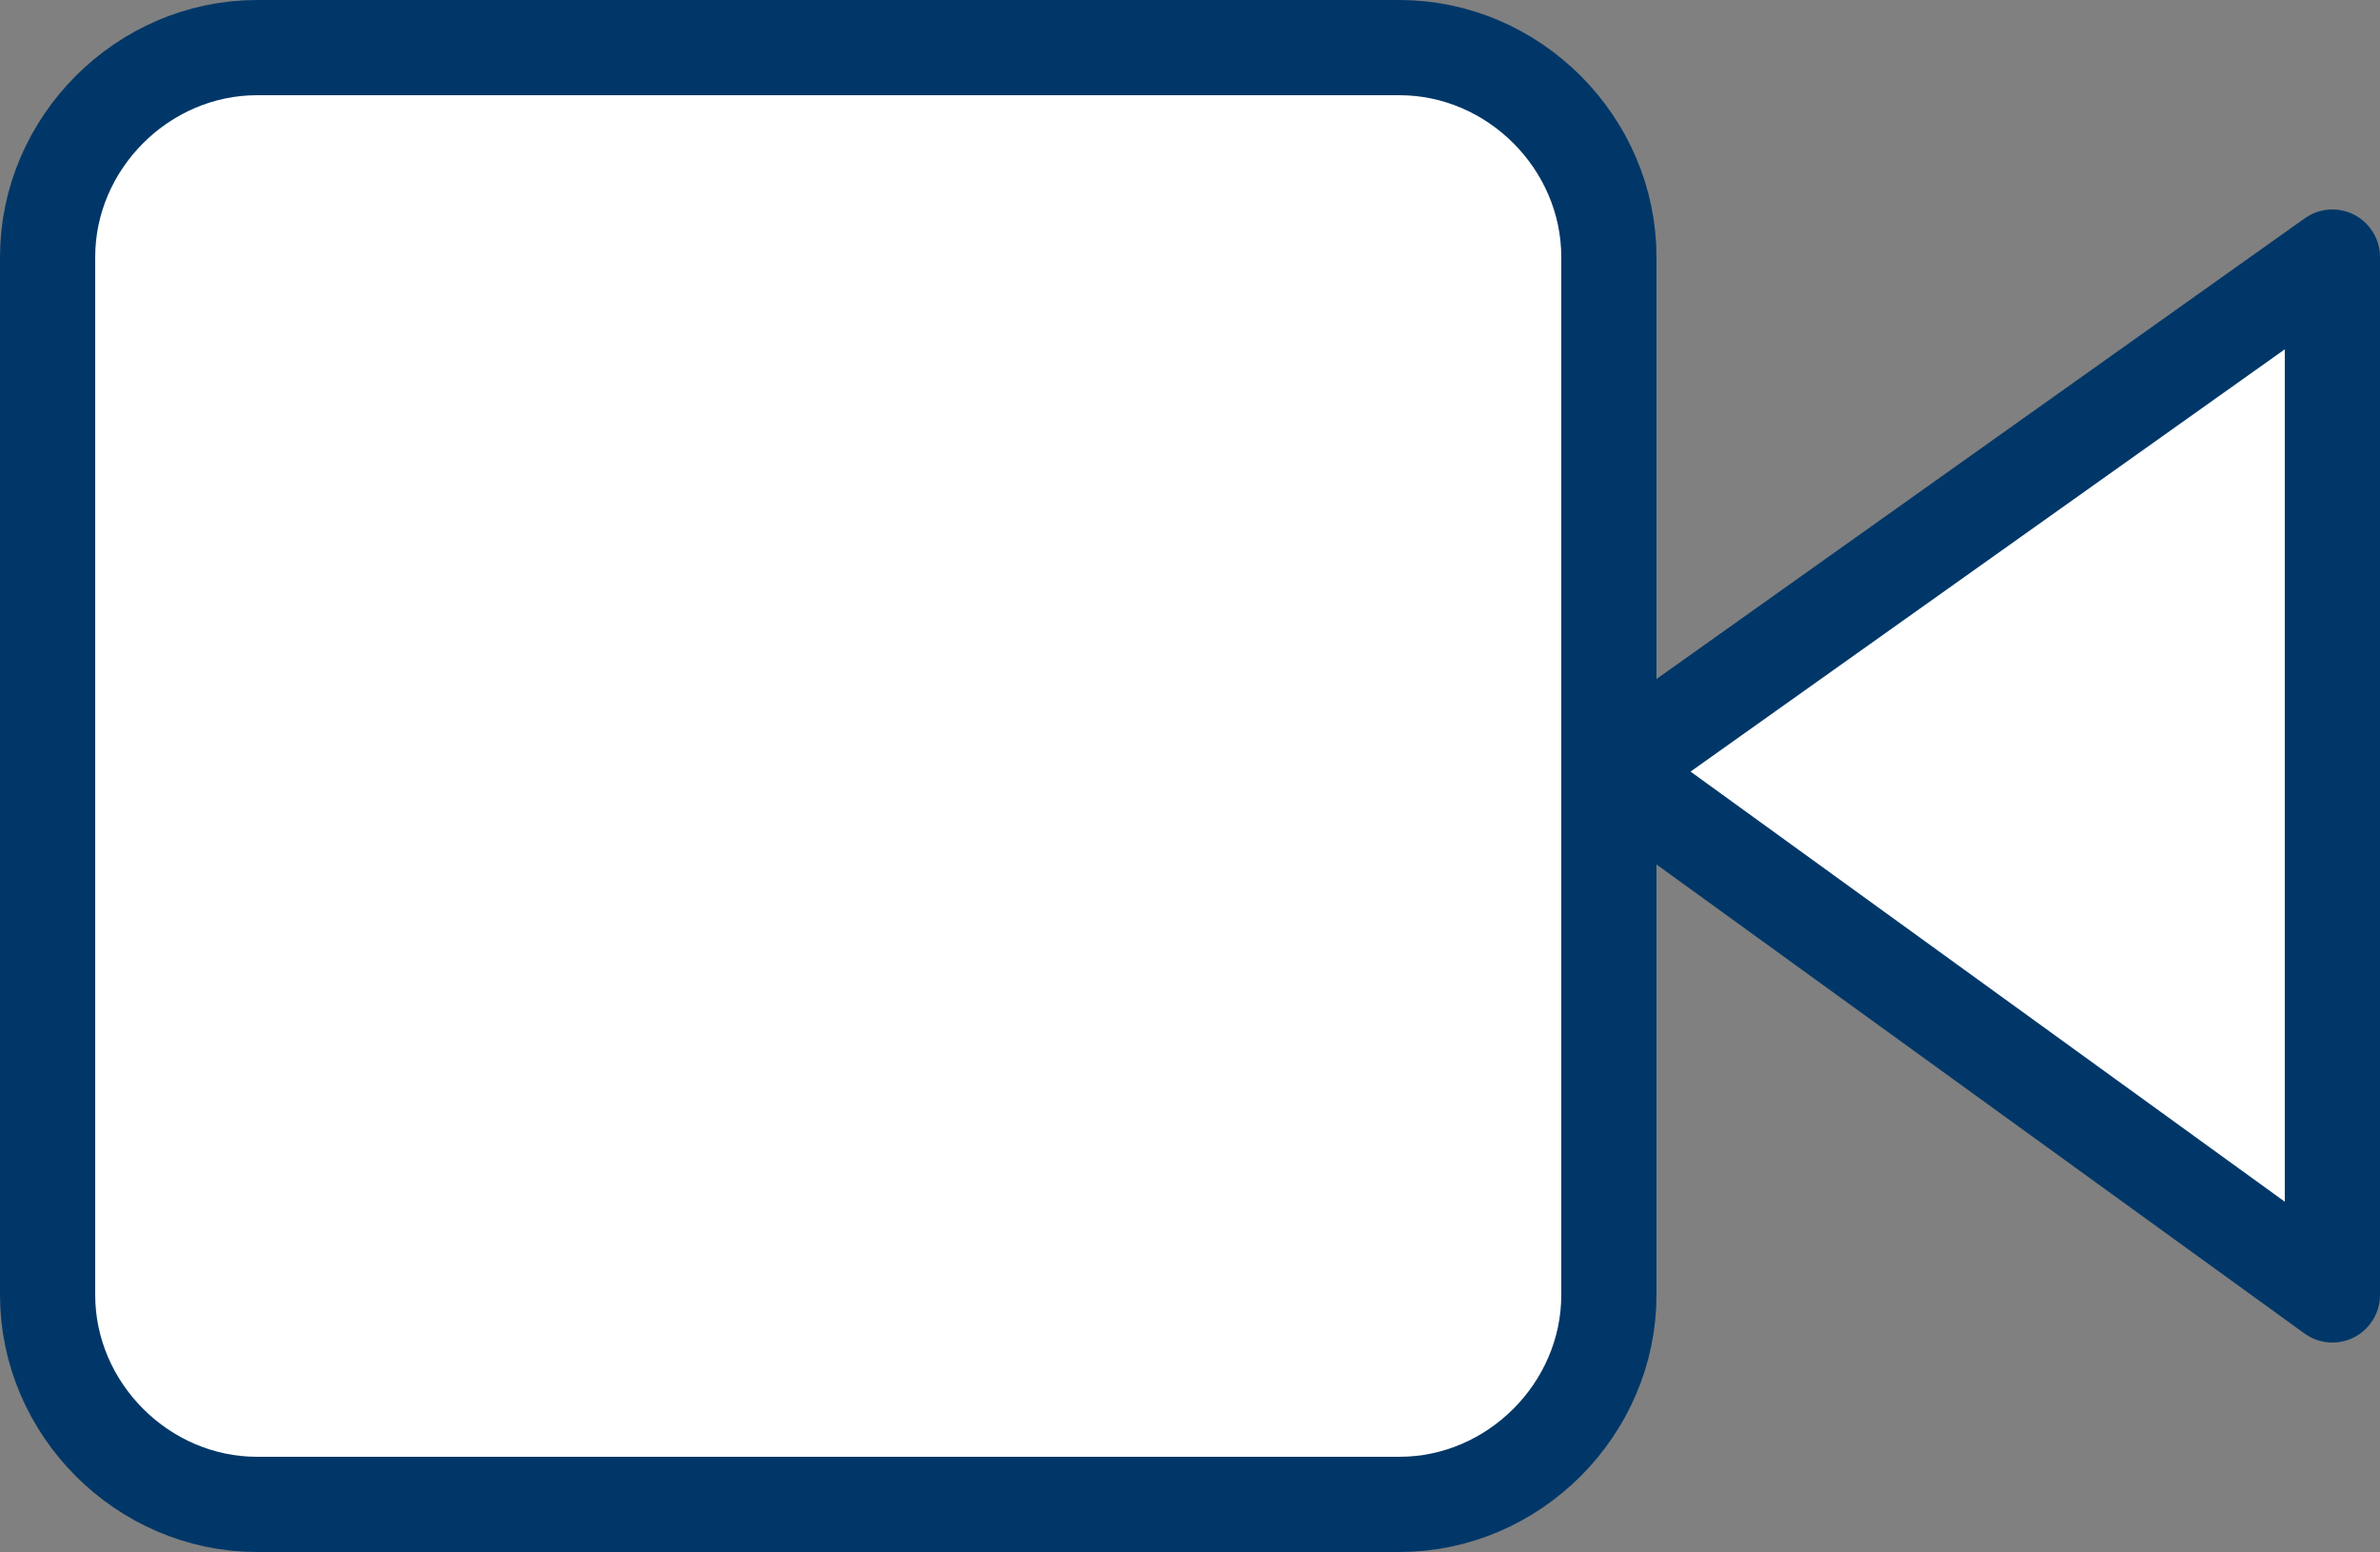 <?xml version="1.0" encoding="utf-8"?>
<!-- Generator: Adobe Illustrator 20.1.0, SVG Export Plug-In . SVG Version: 6.00 Build 0)  -->
<svg version="1.1" id="Layer_1" xmlns="http://www.w3.org/2000/svg" xmlns:xlink="http://www.w3.org/1999/xlink" x="0px" y="0px"
	 viewBox="0 0 25 16.3" style="enable-background:new 0 0 25 16.3;" xml:space="preserve">
<rect x="0" y="0" width="25" height="16.3" fill="#808080" stroke="none"/>
<style type="text/css">
	.st0{fill:#FFFFFF;stroke:#003768;stroke-linecap:round;stroke-linejoin:round;}
</style>
<g>
	<polygon class="st0" points="24.5,2.7 16.9,8.1 24.5,13.6 	"/>
	<path class="st0" d="M2.7,0.5h12c1.2,0,2.2,1,2.2,2.2v10.9c0,1.2-1,2.2-2.2,2.2h-12c-1.2,0-2.2-1-2.2-2.2V2.7
		C0.5,1.5,1.5,0.5,2.7,0.5z"/>
</g>
</svg>
